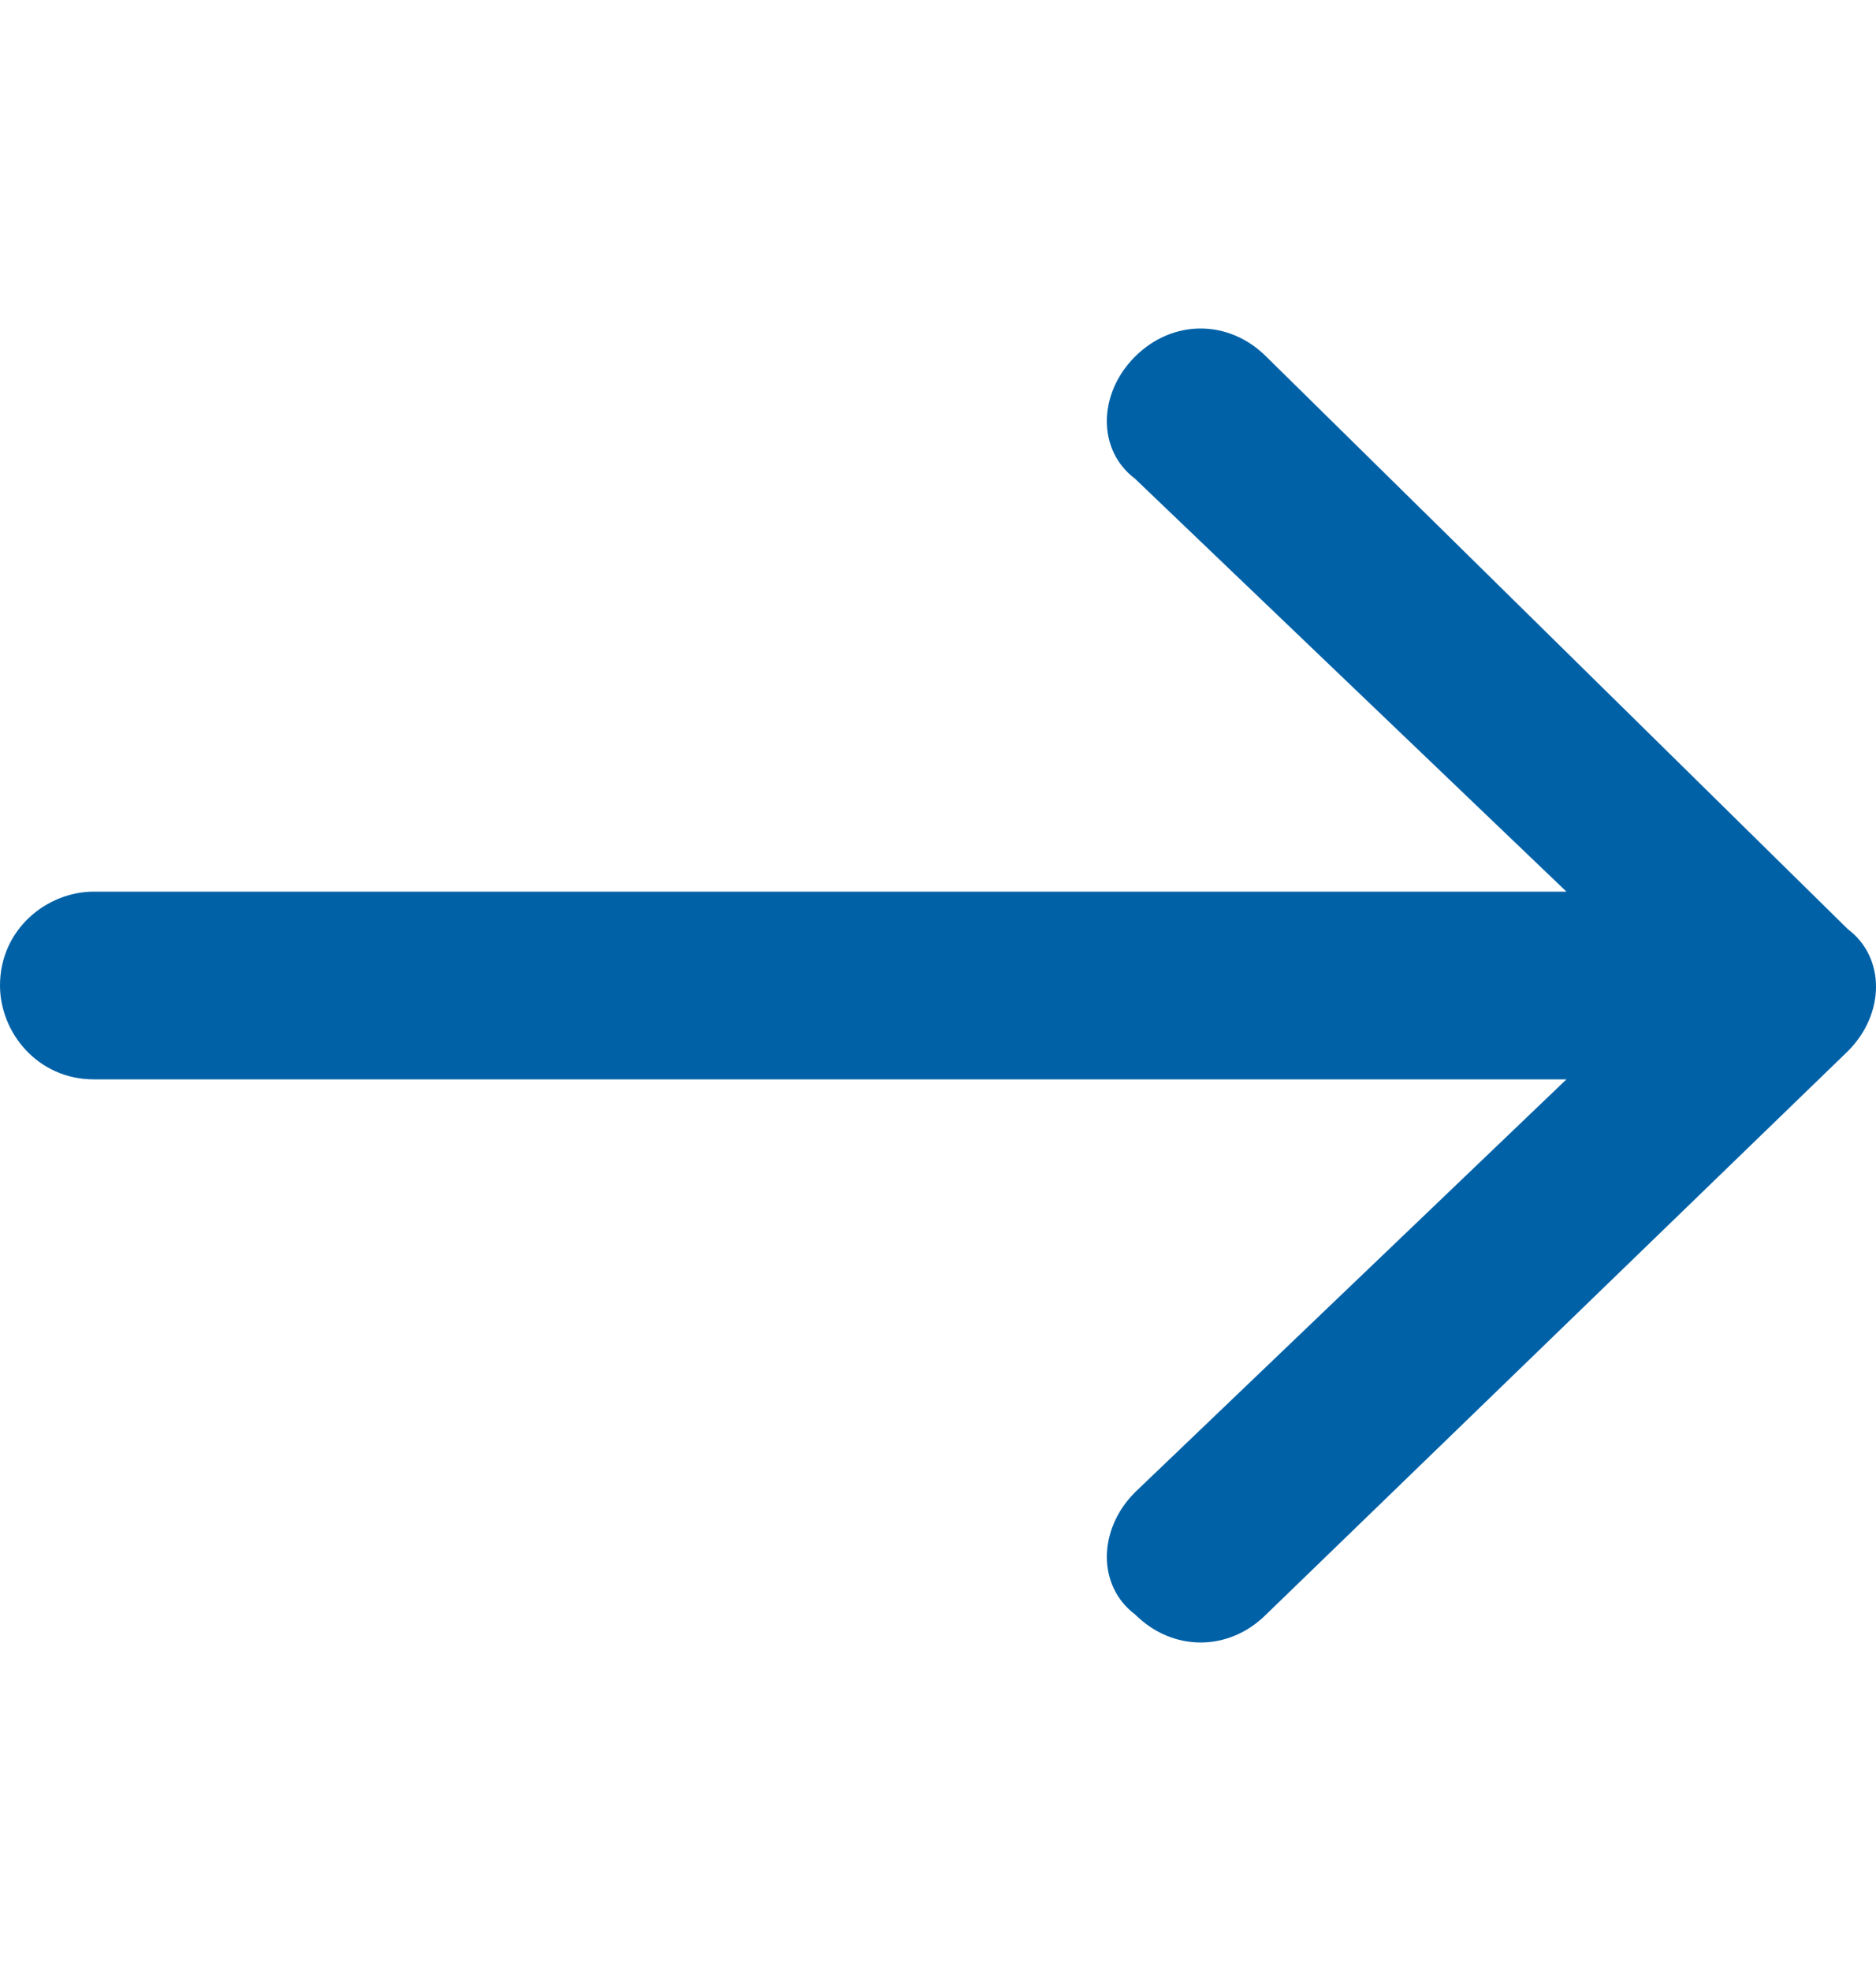 <?xml version="1.0" encoding="UTF-8"?> <svg xmlns="http://www.w3.org/2000/svg" xmlns:xlink="http://www.w3.org/1999/xlink" version="1.1" id="Слой_1" x="0px" y="0px" viewBox="0 0 20 21" style="enable-background:new 0 0 20 21;" xml:space="preserve"> <style type="text/css"> .st0{fill-rule:evenodd;clip-rule:evenodd;fill:#0061A7;} </style> <path class="st0" d="M13.5,17.2l6.2-6c0.4-0.4,0.4-1,0-1.3l-6.2-6.1c-0.4-0.4-1-0.4-1.4,0c-0.4,0.4-0.4,1,0,1.3l4.6,4.4L1,9.5 c-0.5,0-1,0.4-1,1c0,0.5,0.4,1,1,1l15.7,0l-4.6,4.4c-0.4,0.4-0.4,1,0,1.3C12.5,17.6,13.1,17.6,13.5,17.2z"></path> </svg> 